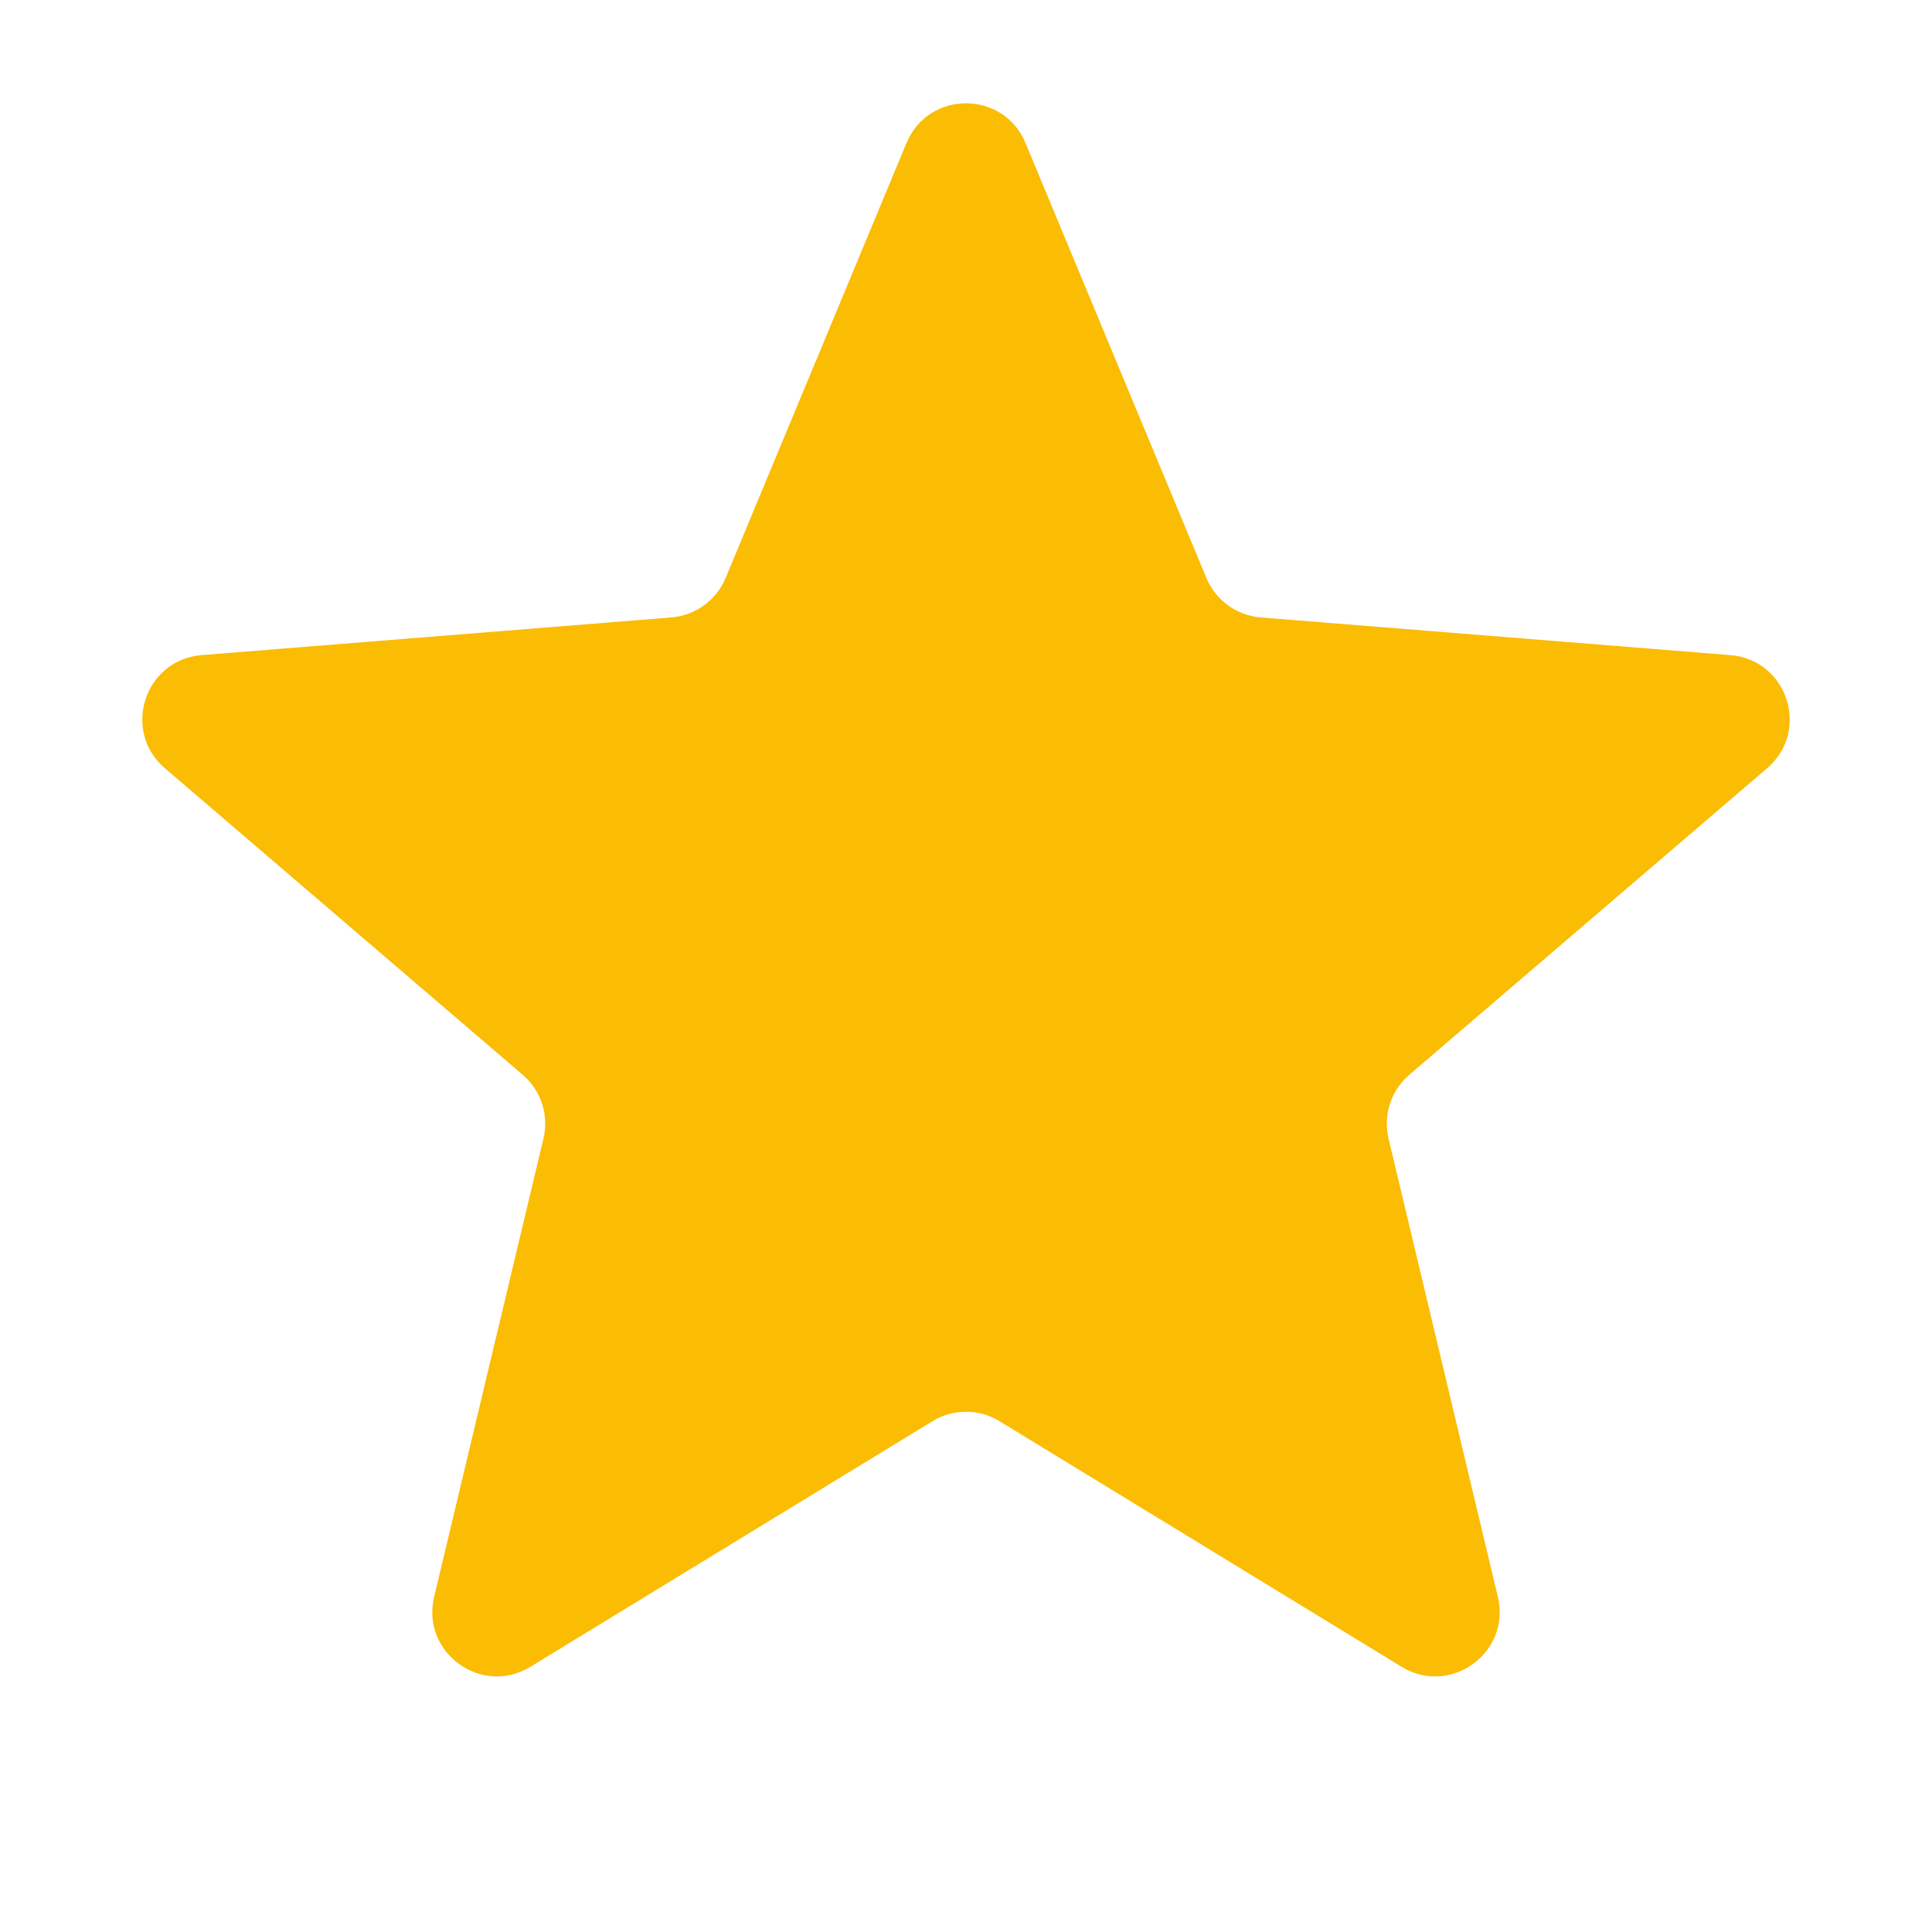 <svg width="24" height="24" viewBox="0 0 24 24" fill="none" xmlns="http://www.w3.org/2000/svg">
<path d="M11.261 1.776C11.535 1.119 12.465 1.119 12.739 1.776L14.986 7.18C15.102 7.457 15.362 7.646 15.661 7.67L21.495 8.138C22.205 8.195 22.492 9.08 21.952 9.543L17.507 13.351C17.279 13.546 17.18 13.852 17.249 14.144L18.607 19.837C18.772 20.529 18.019 21.076 17.412 20.706L12.417 17.655C12.161 17.498 11.839 17.498 11.583 17.655L6.588 20.706C5.981 21.076 5.228 20.529 5.393 19.837L6.751 14.144C6.821 13.852 6.721 13.546 6.493 13.351L2.048 9.543C1.508 9.08 1.795 8.195 2.505 8.138L8.339 7.67C8.638 7.646 8.898 7.457 9.014 7.18L11.261 1.776Z" fill="#FBBC04"/>
</svg>
